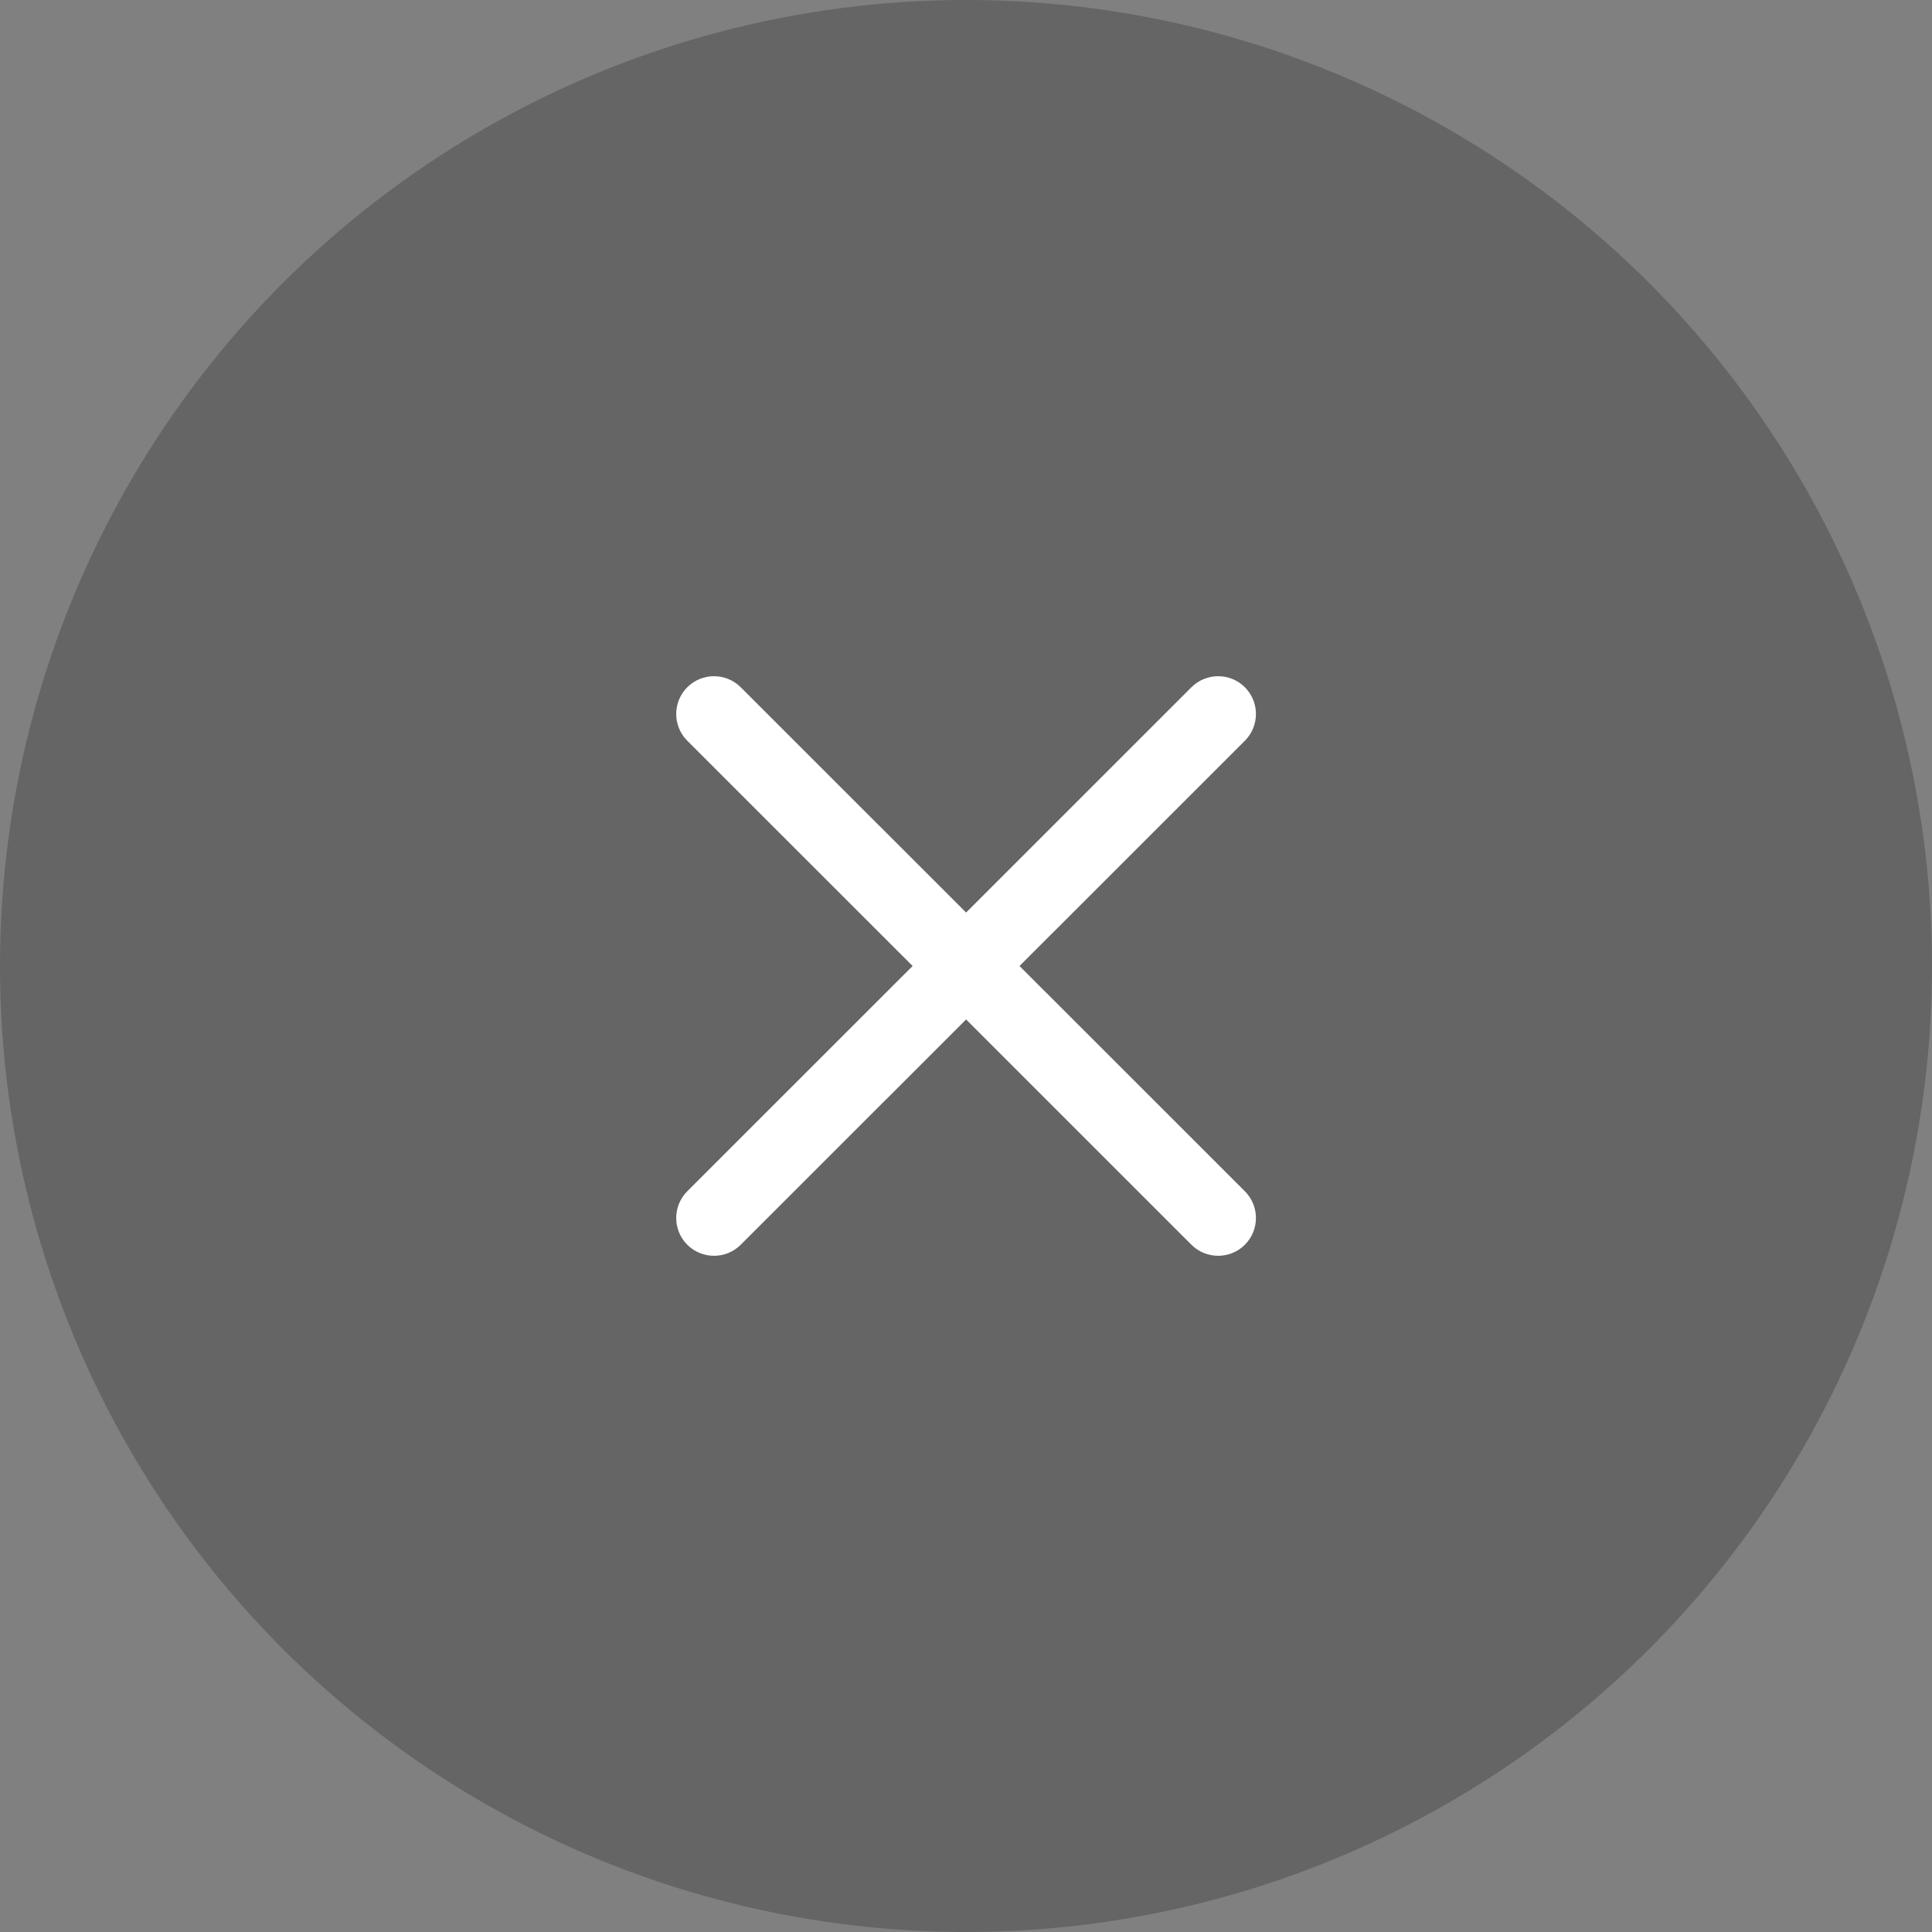 <svg width="40" height="40" viewBox="0 0 40 40" fill="none" xmlns="http://www.w3.org/2000/svg">
<rect x="0" y="0" width="40" height="40" fill="#808080" stroke="none"/>
<circle cx="20" cy="20" r="20" transform="rotate(-180 20 20)" fill="#272727" fill-opacity="0.3"/>
<path fill-rule="evenodd" clip-rule="evenodd" d="M14.229 14.229C14.535 13.924 15.03 13.924 15.336 14.229L20.002 18.893L24.667 14.229C24.973 13.924 25.468 13.924 25.774 14.229C26.079 14.535 26.079 15.03 25.774 15.336L21.108 20L25.774 24.664C26.079 24.97 26.079 25.465 25.774 25.771C25.468 26.076 24.973 26.076 24.667 25.771L20.002 21.107L15.336 25.771C15.03 26.076 14.535 26.076 14.229 25.771C13.924 25.465 13.924 24.97 14.229 24.664L18.895 20L14.229 15.336C13.924 15.03 13.924 14.535 14.229 14.229Z" fill="white"/>
</svg>
